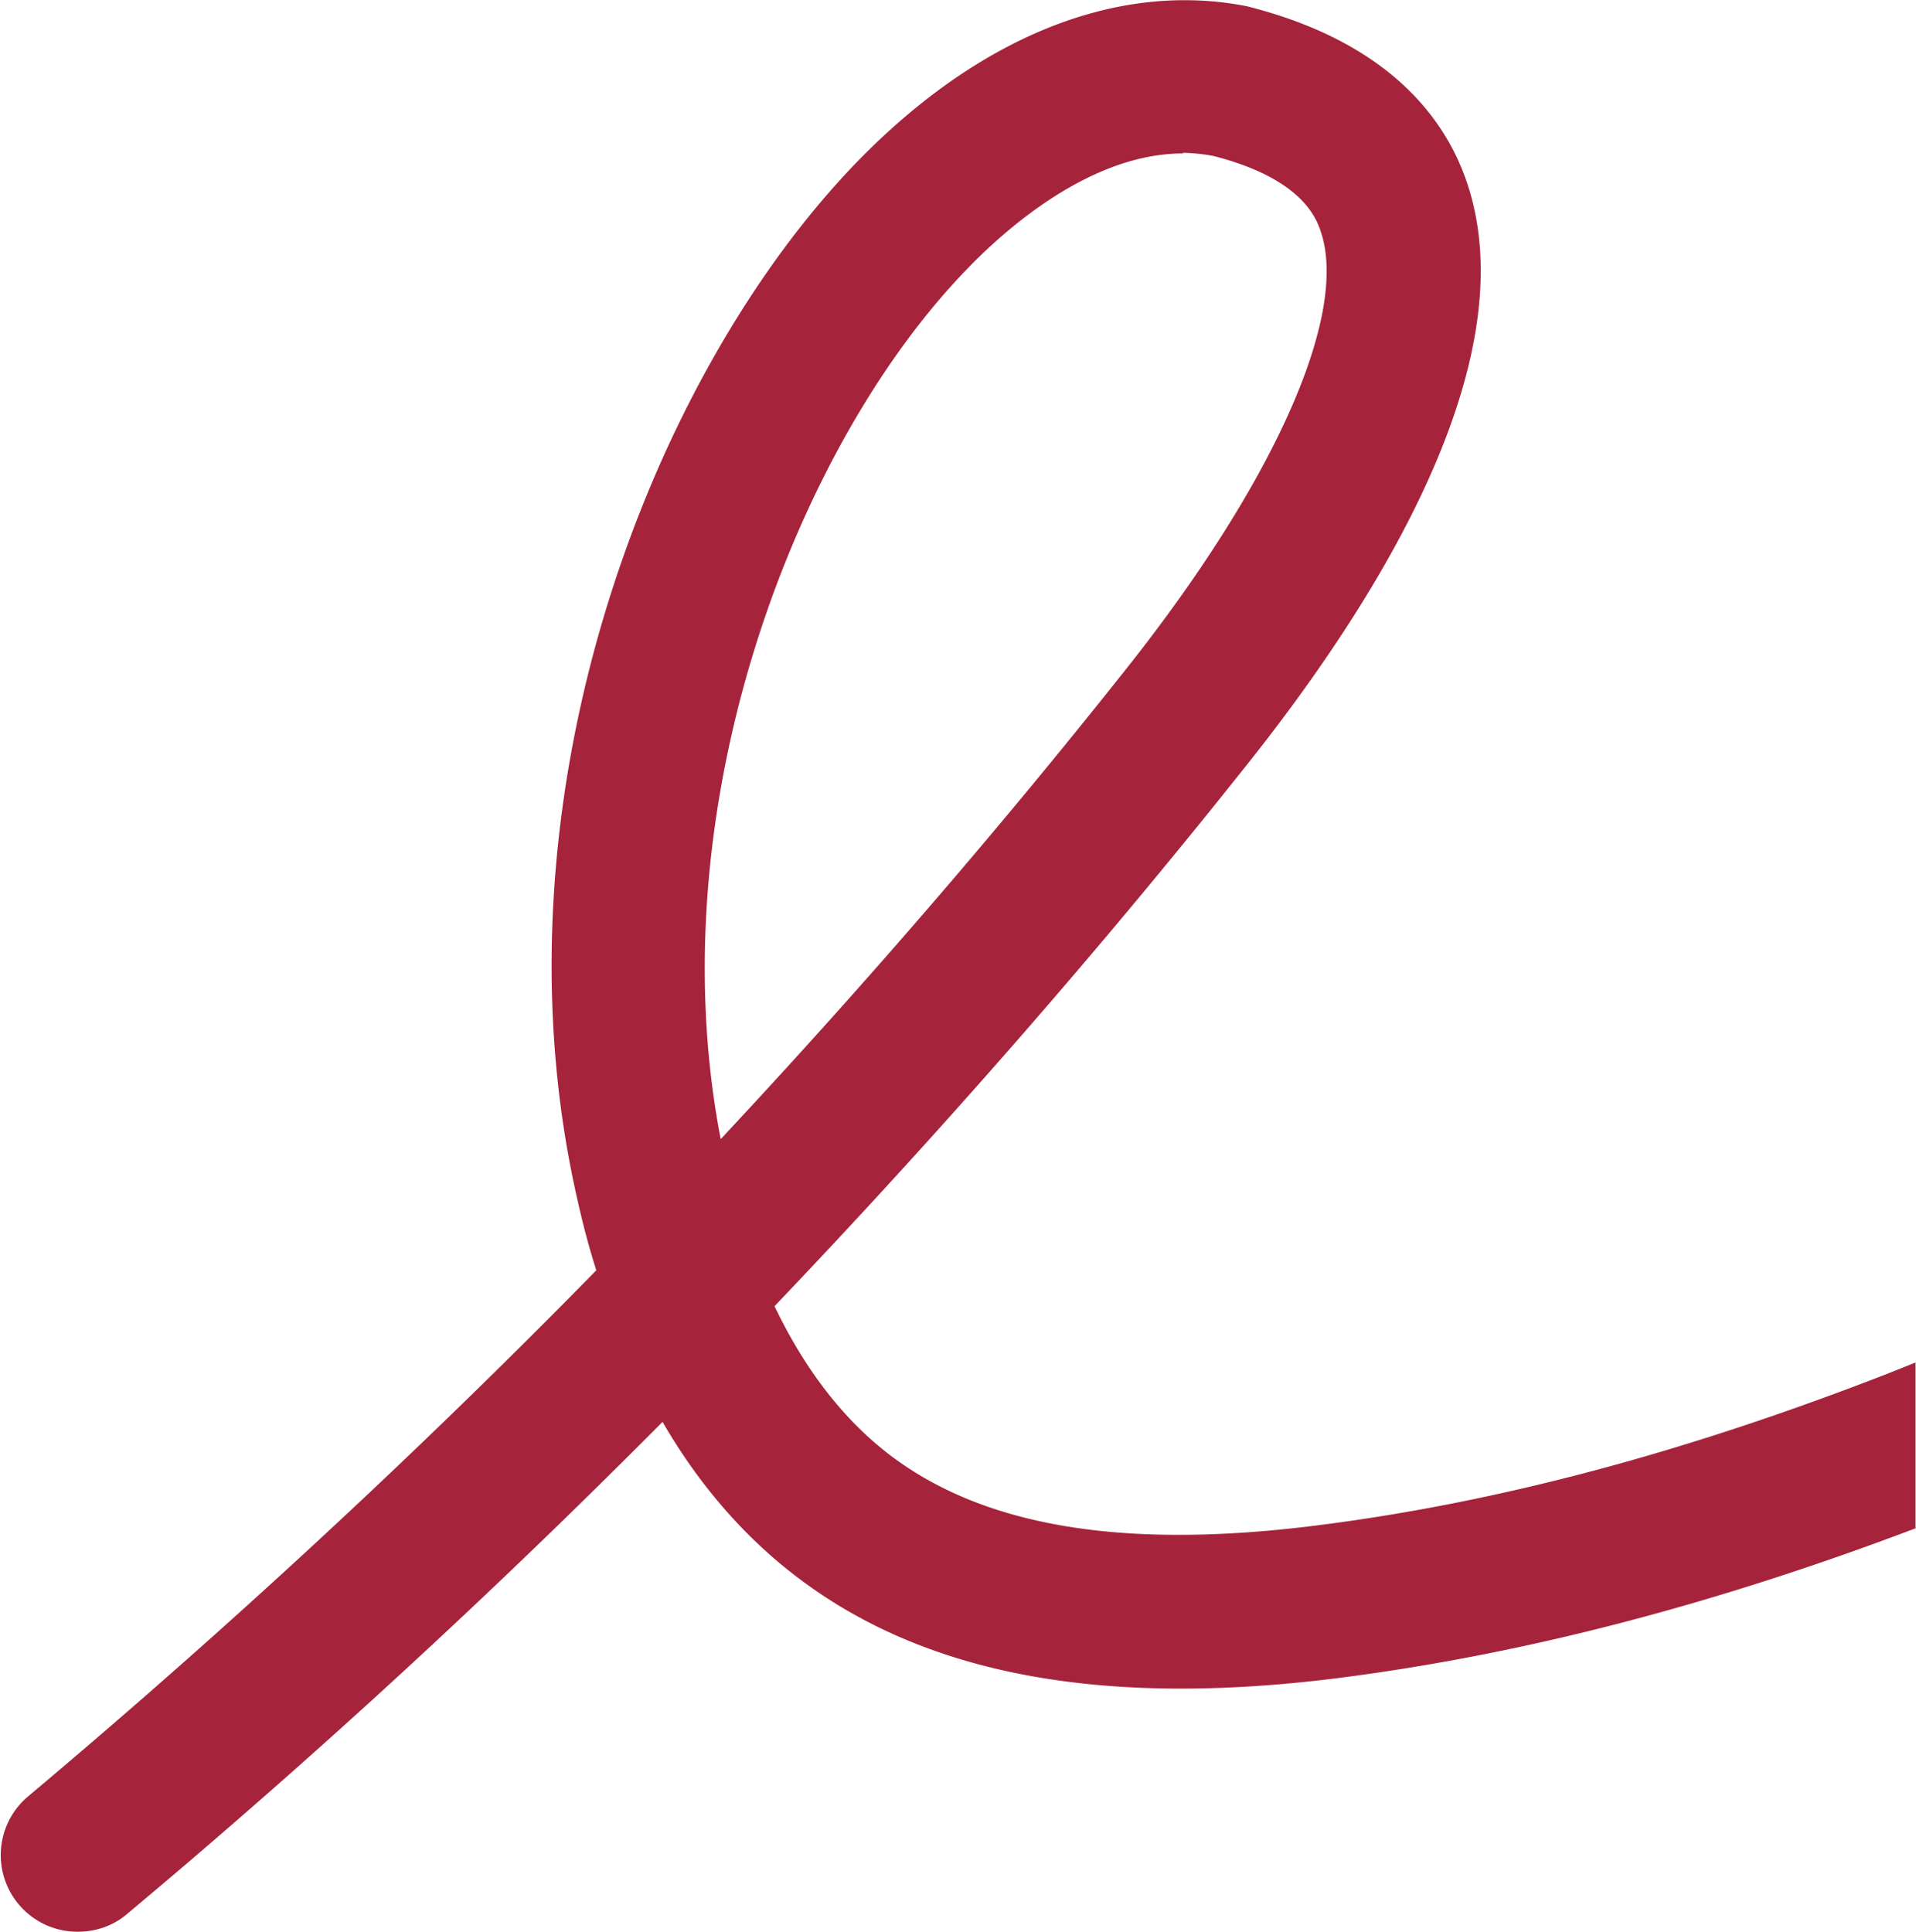 <svg xmlns="http://www.w3.org/2000/svg" width="41.272" height="41.613" data-name="Ebene 1" viewBox="0 0 30.95 31.22"><path d="M30.95 24.7c-3.3 1.25-6.36 2.04-9.33 2.42-3.8.48-6.66-.05-8.73-1.62-.86-.65-1.6-1.5-2.19-2.52-2.76 2.78-5.65 5.44-8.65 7.95-.23.2-.52.29-.8.29a1.239 1.239 0 0 1-.8-2.19c3.19-2.68 6.26-5.52 9.18-8.5-.12-.37-.22-.76-.31-1.16-1.46-6.43 1.17-13.29 4.52-16.75C15.81.59 18.05-.31 20.14.1c2.35.59 3.23 1.87 3.56 2.85.97 2.87-1.41 6.72-3.58 9.44-2.4 3.02-4.95 5.93-7.61 8.72.43.9 1.03 1.77 1.87 2.41 1.53 1.16 3.79 1.53 6.92 1.13 2.91-.37 5.91-1.17 9.2-2.45l.45-.18v2.67ZM19.11 2.48c-1.44 0-2.79 1.14-3.5 1.88-2.74 2.83-5.01 8.66-3.97 14.05 2.28-2.44 4.46-4.96 6.53-7.57 2.41-3.03 3.62-5.74 3.17-7.09-.07-.21-.29-.86-1.74-1.23a3 3 0 0 0-.49-.05Z" style="fill:#a6243b;stroke-width:0"/></svg>